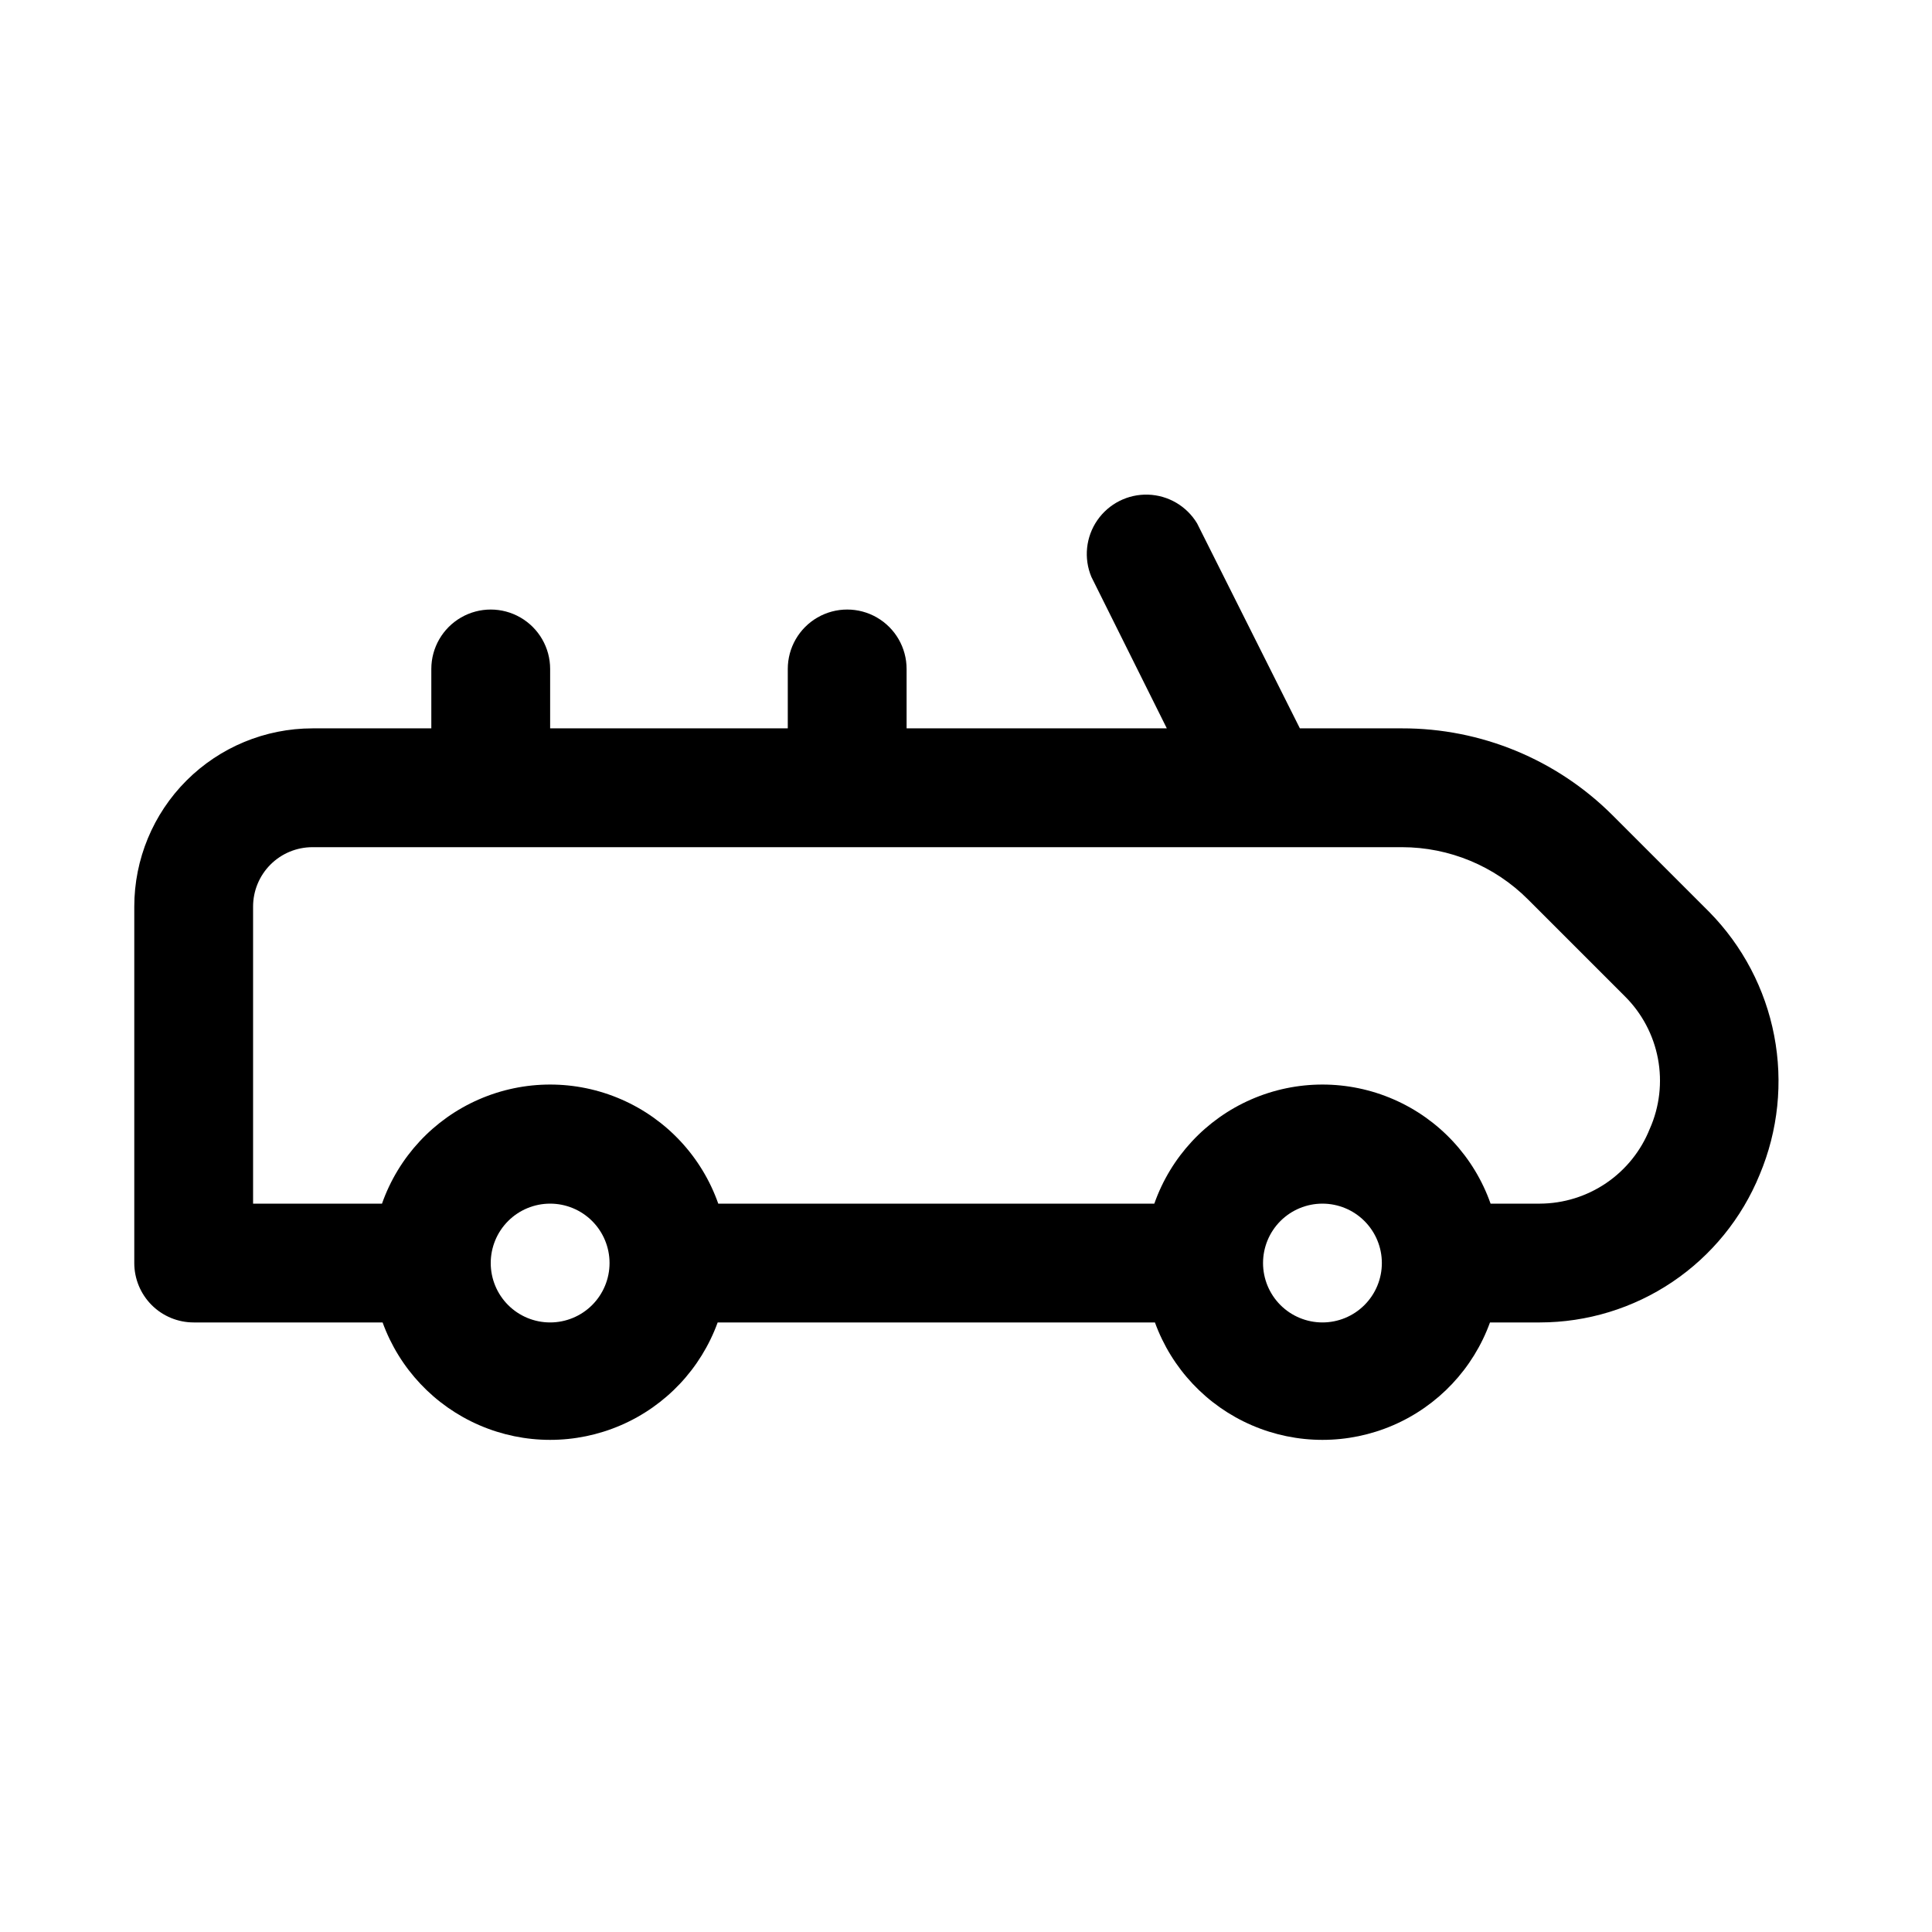 <?xml version="1.0" encoding="UTF-8"?>
<!-- Uploaded to: SVG Repo, www.svgrepo.com, Generator: SVG Repo Mixer Tools -->
<svg fill="#000000" width="800px" height="800px" version="1.1" viewBox="144 144 512 512" xmlns="http://www.w3.org/2000/svg">
 <path d="m596.96 385.67-25.664-25.664c-14.789-14.754-34.84-23.023-55.734-22.984h-27.078l-27.238-54.316c-2.758-4.586-7.656-7.457-13.004-7.621-5.348-0.164-10.41 2.394-13.449 6.801-3.035 4.402-3.629 10.051-1.57 14.988l19.996 40.148h-68.961v-15.746c0-5.625-3-10.82-7.871-13.633-4.871-2.812-10.875-2.812-15.746 0-4.871 2.812-7.871 8.008-7.871 13.633v15.742l-62.977 0.004v-15.746c0-5.625-3-10.82-7.871-13.633-4.871-2.812-10.871-2.812-15.742 0-4.871 2.812-7.875 8.008-7.875 13.633v15.742l-31.488 0.004c-12.523 0-24.539 4.977-33.398 13.832-8.855 8.859-13.832 20.871-13.832 33.398v94.465c0 4.176 1.66 8.18 4.609 11.133 2.953 2.953 6.957 4.609 11.133 4.609h50.066c4.441 12.234 13.73 22.094 25.68 27.25 11.945 5.16 25.492 5.16 37.441 0 11.945-5.156 21.238-15.016 25.676-27.25h115.88c4.438 12.234 13.727 22.094 25.676 27.25 11.949 5.16 25.492 5.16 37.441 0 11.949-5.156 21.238-15.016 25.676-27.25h13.227c12.504-0.012 24.723-3.746 35.098-10.727 10.375-6.984 18.434-16.895 23.156-28.473 4.883-11.629 6.215-24.438 3.832-36.82-2.379-12.383-8.371-23.785-17.215-32.77zm-307.17 108.79c-4.176 0-8.18-1.656-11.133-4.609-2.953-2.953-4.609-6.957-4.609-11.133s1.656-8.18 4.609-11.133c2.953-2.953 6.957-4.609 11.133-4.609 4.176 0 8.18 1.656 11.133 4.609 2.953 2.953 4.613 6.957 4.613 11.133s-1.66 8.18-4.613 11.133c-2.953 2.953-6.957 4.609-11.133 4.609zm204.67 0c-4.172 0-8.18-1.656-11.133-4.609-2.949-2.953-4.609-6.957-4.609-11.133s1.66-8.18 4.609-11.133c2.953-2.953 6.961-4.609 11.133-4.609 4.176 0 8.184 1.656 11.133 4.609 2.953 2.953 4.613 6.957 4.613 11.133s-1.66 8.18-4.613 11.133c-2.949 2.953-6.957 4.609-11.133 4.609zm86.75-51.324c-2.32 5.836-6.336 10.84-11.527 14.375-5.191 3.535-11.316 5.438-17.598 5.465h-13.066c-4.356-12.379-13.664-22.391-25.691-27.629-12.031-5.242-25.699-5.242-37.73 0-12.027 5.238-21.336 15.25-25.691 27.629h-115.56c-4.356-12.379-13.664-22.391-25.695-27.629-12.027-5.242-25.695-5.242-37.727 0-12.027 5.238-21.336 15.25-25.691 27.629h-34.164v-78.723c0-4.176 1.66-8.18 4.609-11.133 2.953-2.953 6.957-4.609 11.133-4.609h288.75c12.523 0.008 24.531 4.992 33.379 13.852l25.664 25.664c4.527 4.492 7.586 10.258 8.766 16.527 1.18 6.269 0.43 12.75-2.156 18.582z"/>
</svg>